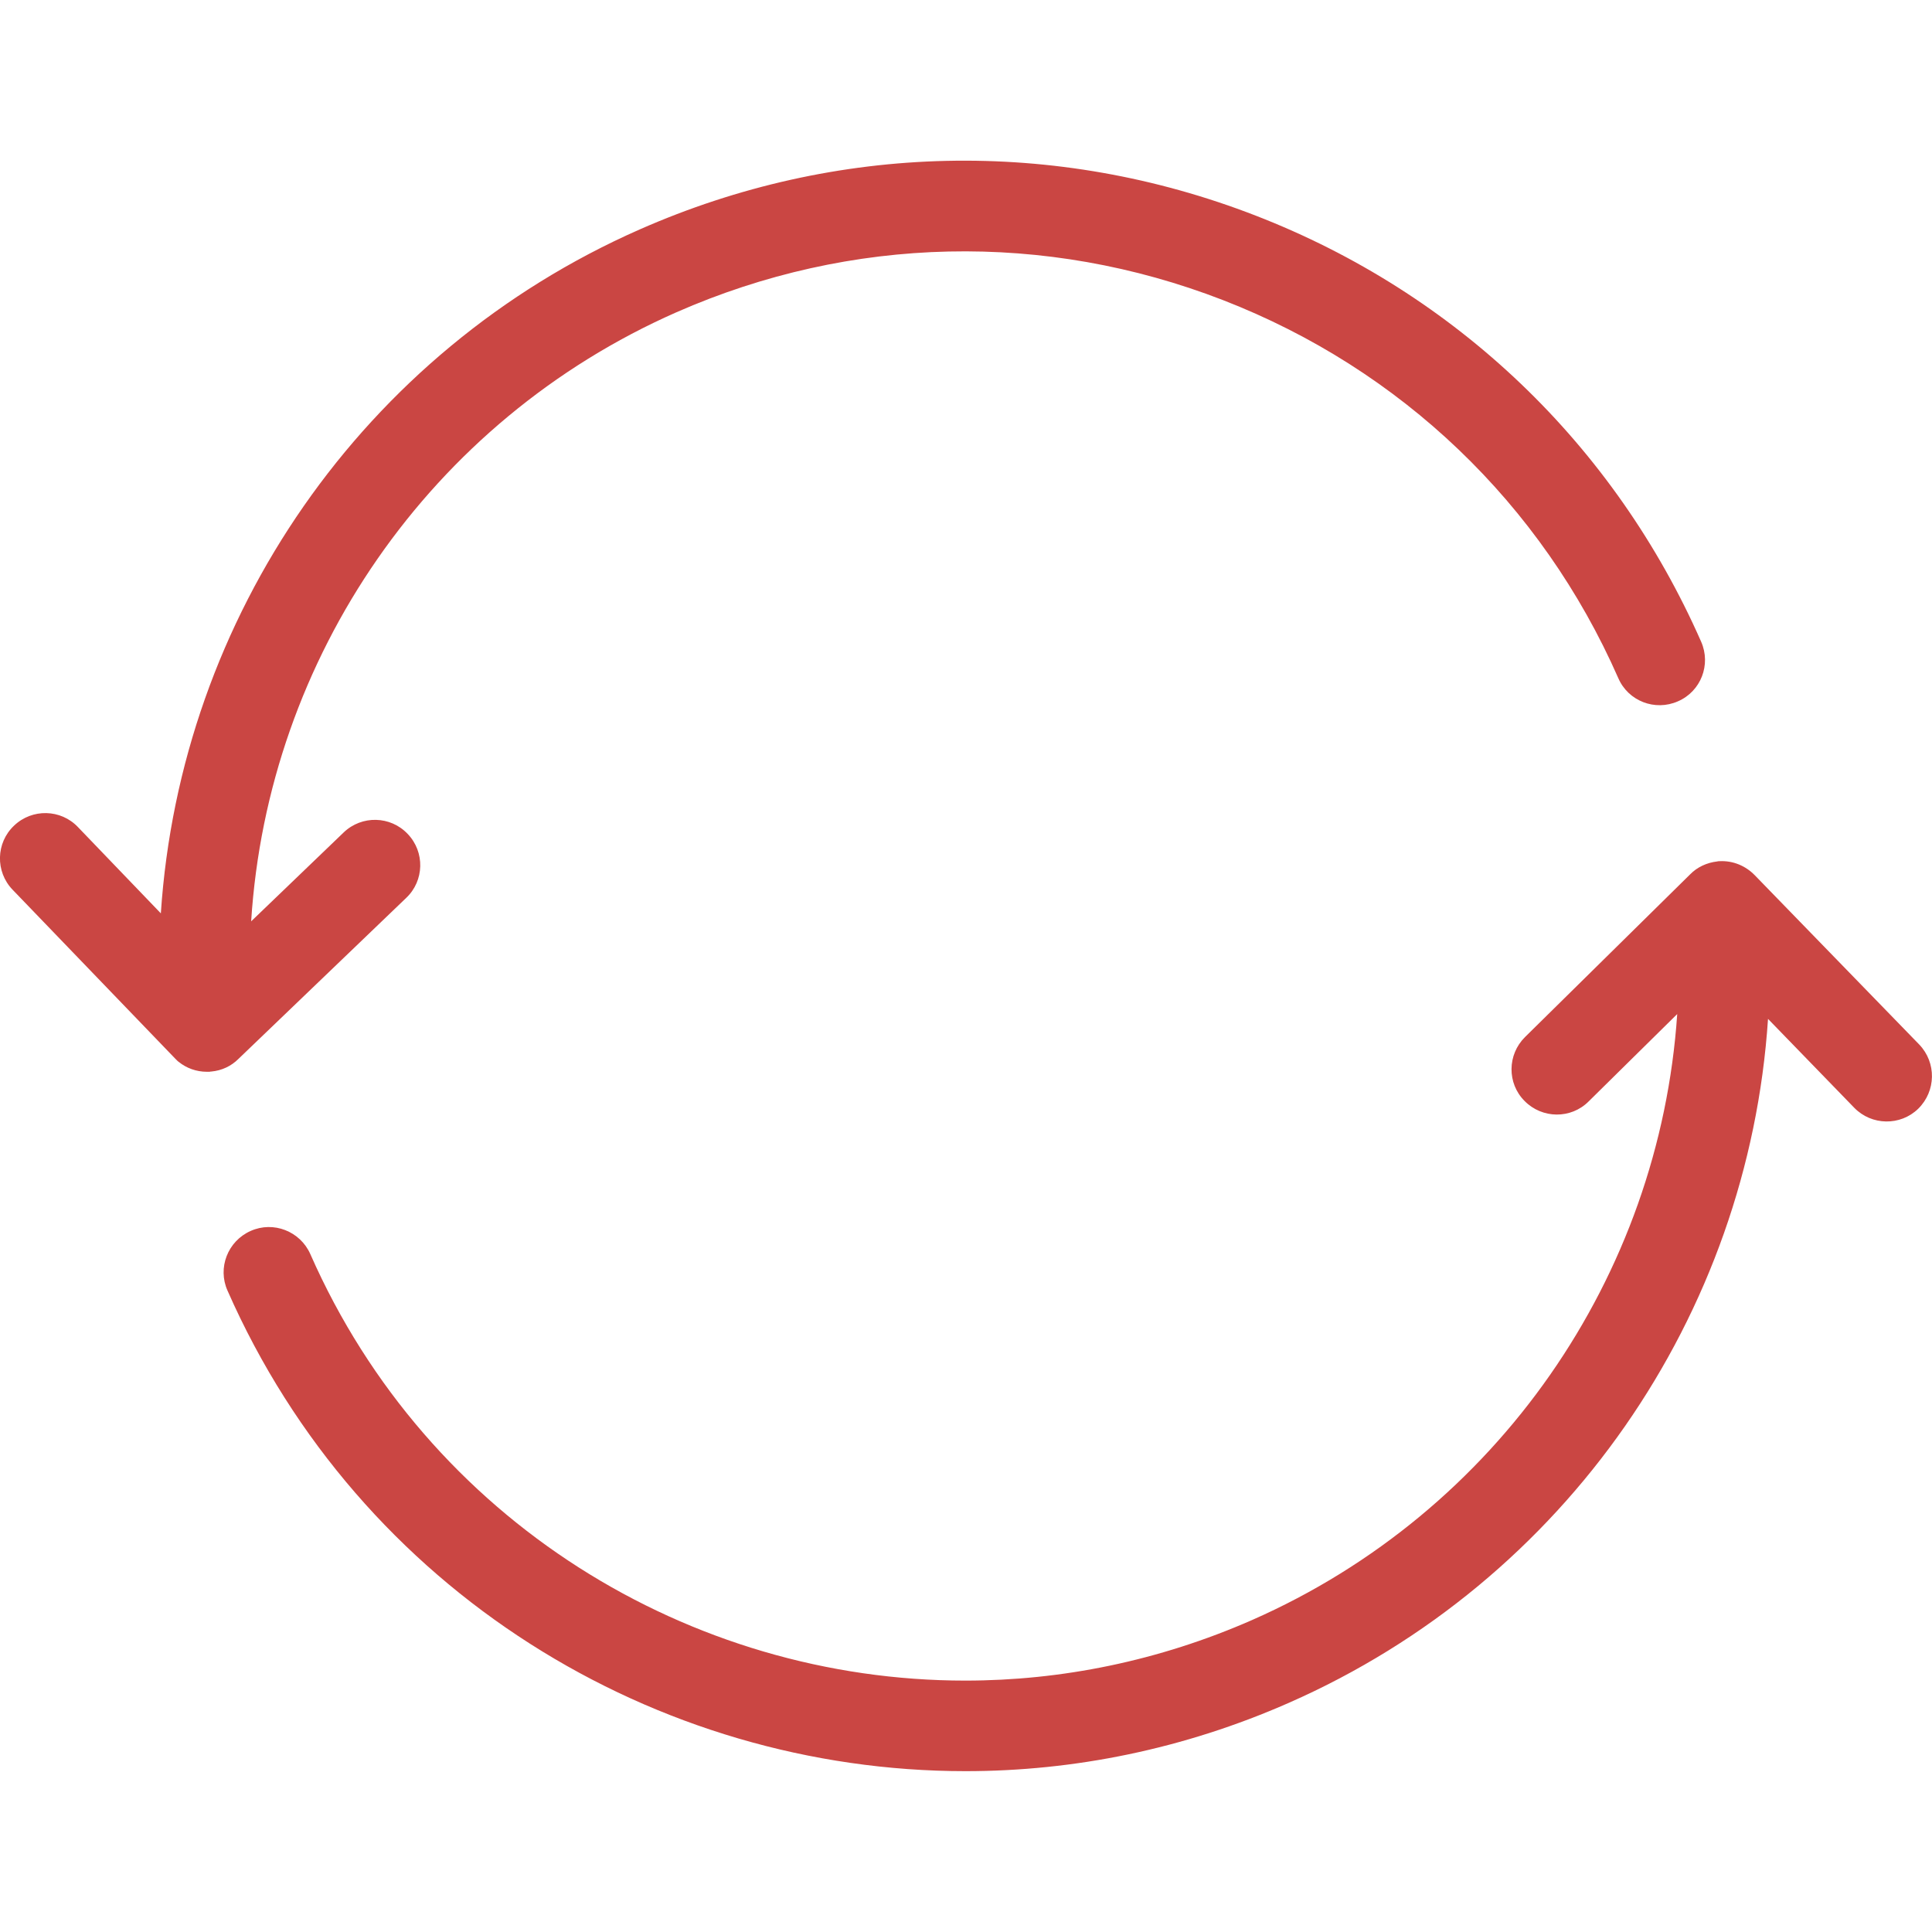 <svg xmlns="http://www.w3.org/2000/svg" xmlns:xlink="http://www.w3.org/1999/xlink" id="Capa_1" x="0px" y="0px" viewBox="0 0 800 800" style="enable-background:new 0 0 800 800;" xml:space="preserve"><style type="text/css">	.st0{fill:#CA4643;}</style><path class="st0" d="M98.7,438.5c-2.9,2.9-6.8,4.8-11.2,5.2c-0.2,0-0.5,0-0.7,0.1c0,0,0,0,0,0c-0.4,0-0.8,0-1.1,0 c-4.4,0-8.5-1.5-11.7-4.1c0,0,0,0,0,0c0,0,0,0,0,0c0,0,0,0,0,0c0,0,0,0,0,0c0,0,0,0,0,0c0,0,0,0,0,0c0,0,0,0,0,0c0,0,0,0,0,0 c0,0,0,0,0,0c-0.1-0.1-0.2-0.2-0.3-0.2c0,0,0,0,0,0c0,0,0,0,0,0c0,0,0,0,0,0c0,0,0,0,0,0c0,0,0,0,0,0c0,0,0,0,0,0c0,0,0,0,0,0 c0,0,0,0,0,0c0,0,0,0,0,0c-0.4-0.4-0.8-0.8-1.2-1.2L5.2,368.4c-7.2-7.5-6.9-19.4,0.6-26.5c7.5-7.2,19.4-6.9,26.5,0.6l34.3,35.7 C74.7,255.6,150.2,145.5,264.9,95C346.4,59.1,437,57.1,520,89.3c83,32.2,148.5,94.9,184.4,176.4c4.2,9.5-0.1,20.6-9.6,24.7 c-9.5,4.2-20.6-0.1-24.7-9.6c-31.8-72.3-90-127.9-163.6-156.5c-73.7-28.6-154.1-26.8-226.4,5C178,174.3,110.9,272.4,104,381.5 l38.3-36.8c7.5-7.2,19.4-6.9,26.5,0.6c7.2,7.5,6.9,19.4-0.6,26.5L98.7,438.5z M794.7,432.5l-68.1-70.1c-3.7-3.8-8.9-6.1-14.6-5.8 c0,0,0,0,0,0c-0.3,0-0.6,0-0.9,0.1c-4.4,0.5-8.4,2.4-11.3,5.4l-68.3,67.3c-7.4,7.3-7.5,19.2-0.2,26.5c7.3,7.4,19.2,7.5,26.5,0.2 l36.7-36.2c-7.3,108.5-74.3,206.1-176,250.9c-38.7,17-79.1,25.1-118.8,25.1c-113.8,0-222.5-66-271.2-176.6 c-4.2-9.5-15.3-13.8-24.7-9.6c-9.5,4.2-13.8,15.3-9.6,24.7c54.9,124.7,177.4,199,305.6,199c44.8,0,90.3-9.1,133.9-28.3 C648.5,654.6,724,544.4,732.1,421.9l35.7,36.8c7.2,7.4,19.1,7.6,26.5,0.4C801.7,451.8,801.9,440,794.7,432.5z"></path></svg>